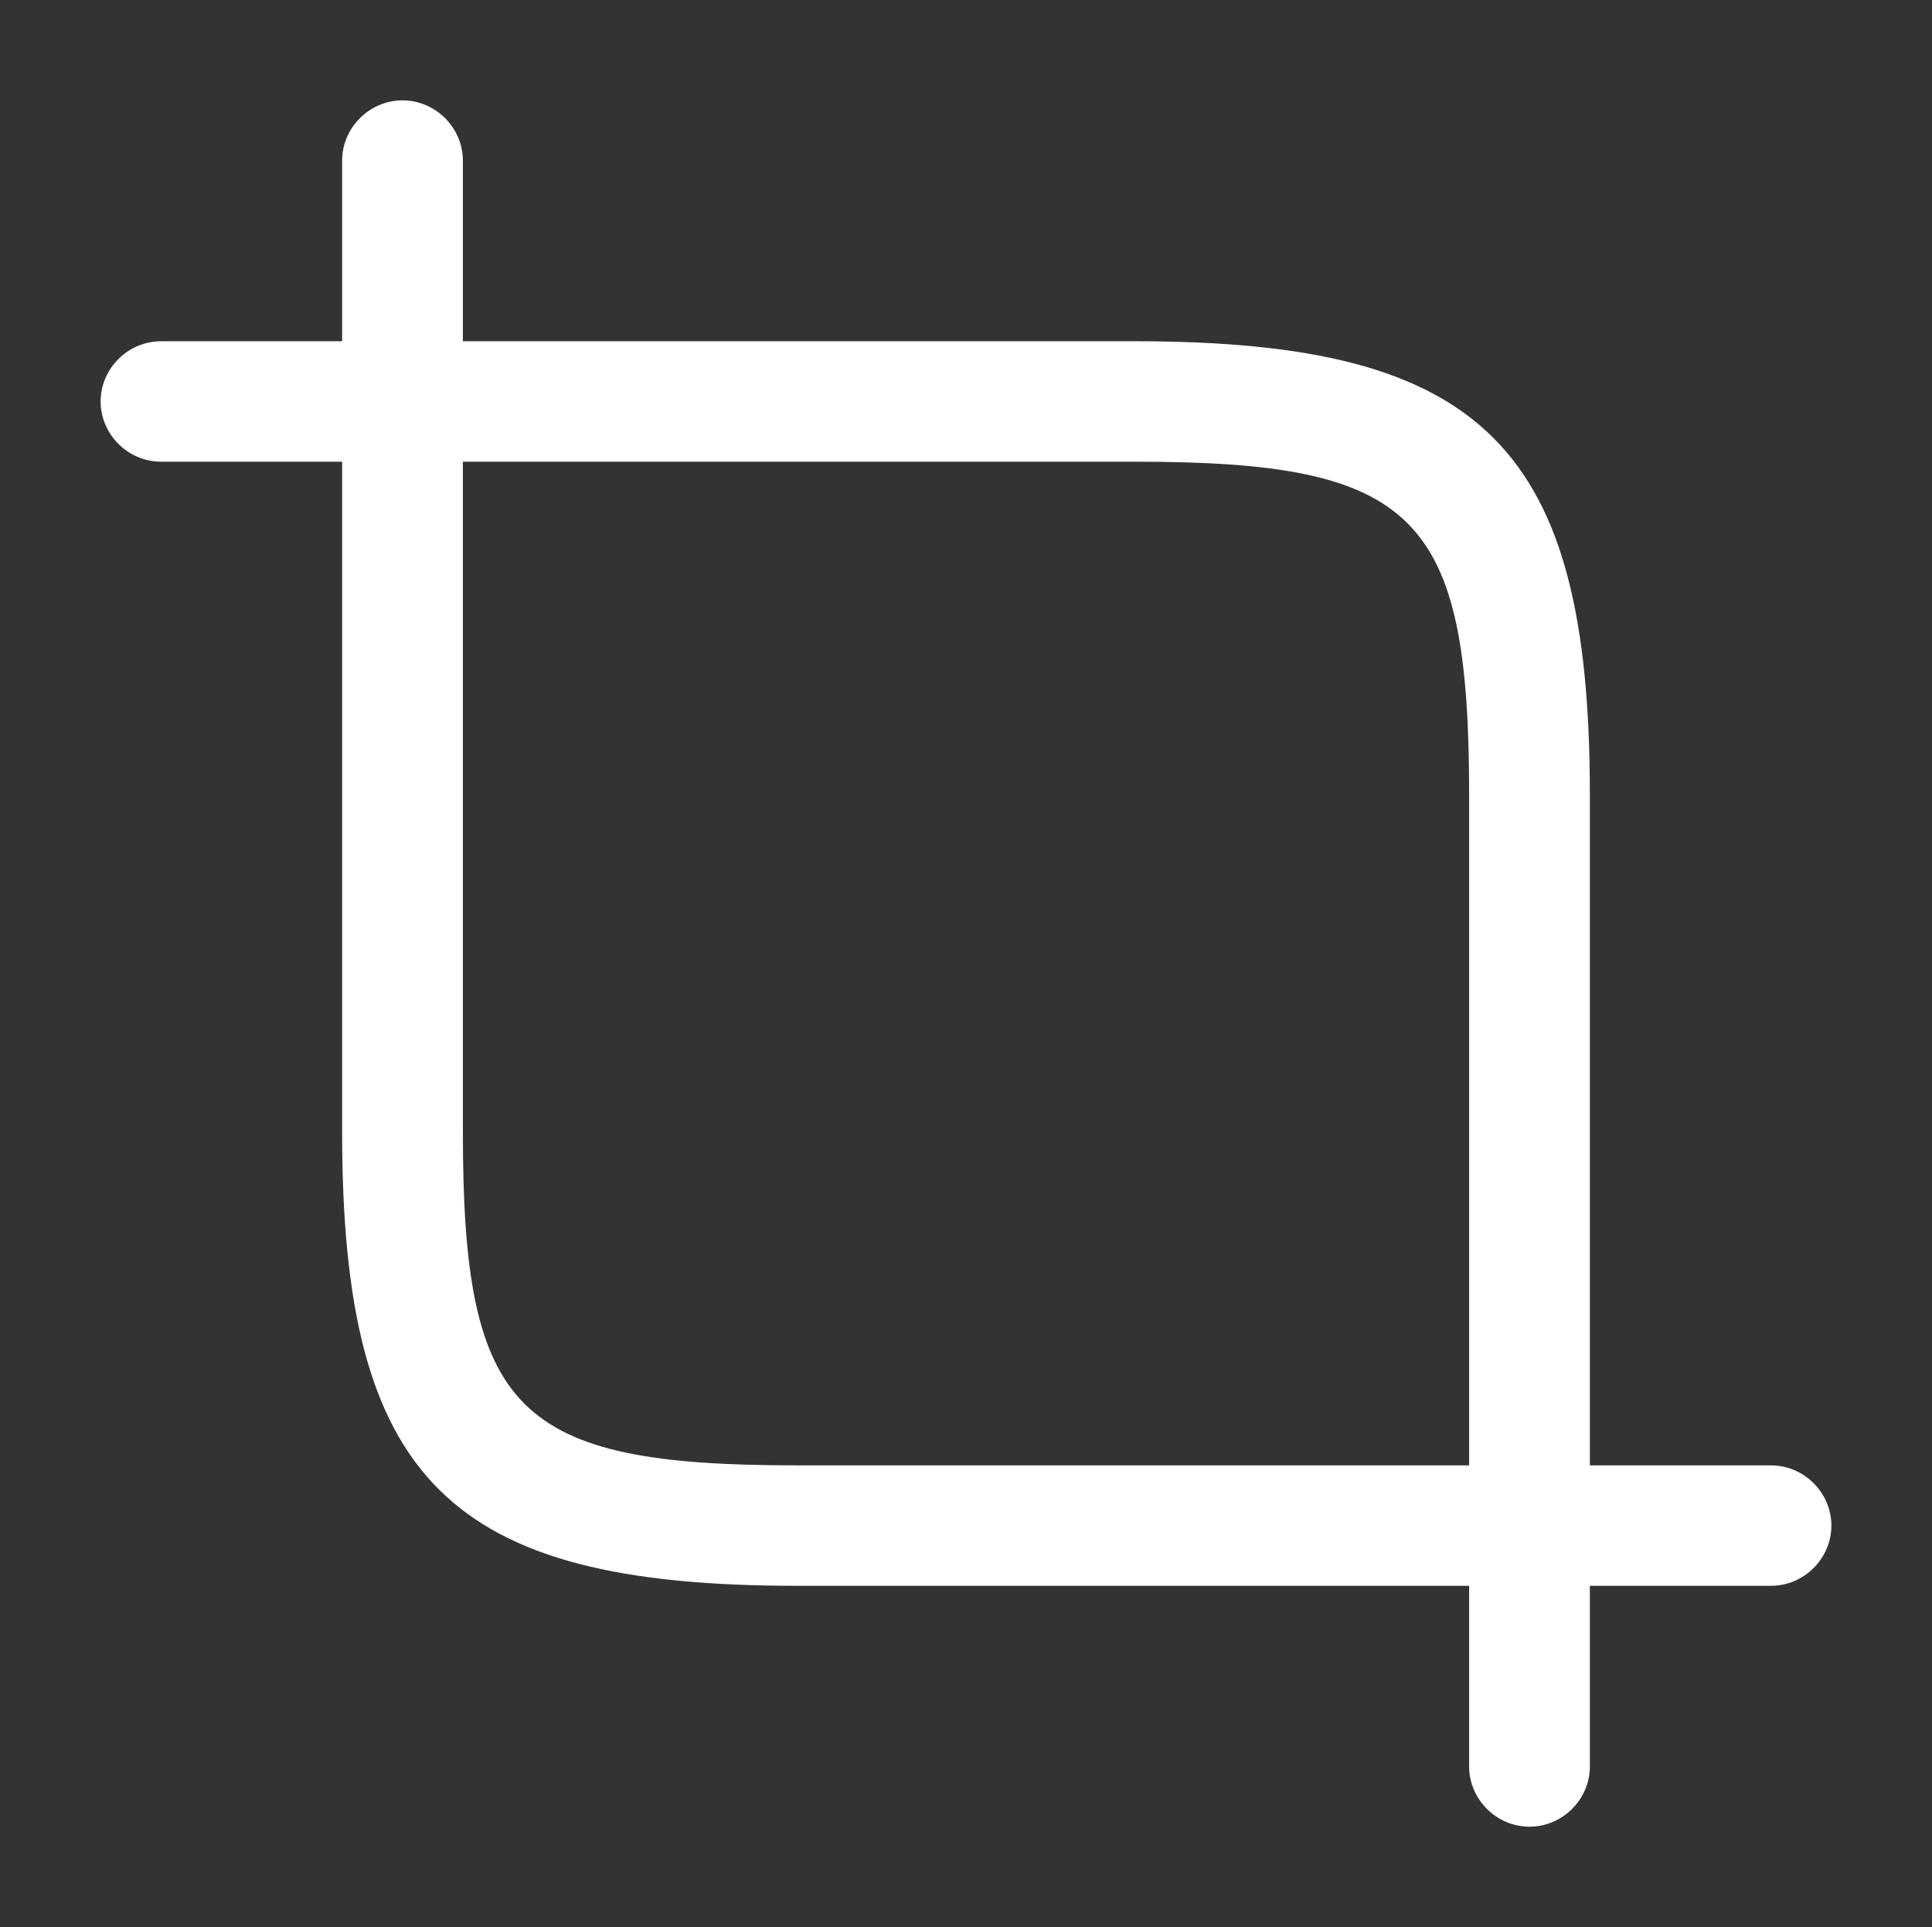 <?xml version="1.0" encoding="UTF-8"?> <svg xmlns="http://www.w3.org/2000/svg" width="361" height="360" viewBox="0 0 361 360" fill="none"><rect x="0" y="0" width="361" height="360" fill="#333333" stroke="none"/> <path d="M285.792 296.25H148.913C83.782 296.25 63.927 276.45 63.927 211.5V75C63.927 68.85 69.041 63.75 75.209 63.75H212.088C277.218 63.75 297.073 83.55 297.073 148.5V285C297.073 291.15 291.959 296.25 285.792 296.25ZM86.49 86.25V211.5C86.49 263.85 96.417 273.75 148.913 273.75H274.511V148.5C274.511 96.15 264.583 86.25 212.088 86.25H86.49Z" fill="white"></path> <path d="M75.209 86.25C69.041 86.25 63.927 81.15 63.927 75V30C63.927 23.85 69.041 18.75 75.209 18.75C81.376 18.75 86.49 23.85 86.49 30V75C86.49 81.15 81.376 86.25 75.209 86.25Z" fill="white"></path> <path d="M75.209 86.25H30.084C23.916 86.25 18.802 81.15 18.802 75C18.802 68.85 23.916 63.75 30.084 63.75H75.209C81.376 63.75 86.49 68.85 86.49 75C86.49 81.15 81.376 86.25 75.209 86.25Z" fill="white"></path> <path d="M285.792 341.25C279.624 341.25 274.51 336.15 274.51 330V285C274.51 278.85 279.624 273.75 285.792 273.75C291.959 273.75 297.073 278.85 297.073 285V330C297.073 336.15 291.959 341.25 285.792 341.25Z" fill="white"></path> <path d="M330.917 296.25H285.792C279.624 296.25 274.51 291.15 274.51 285C274.51 278.85 279.624 273.75 285.792 273.75H330.917C337.084 273.75 342.198 278.85 342.198 285C342.198 291.15 337.084 296.25 330.917 296.25Z" fill="white"></path> </svg> 